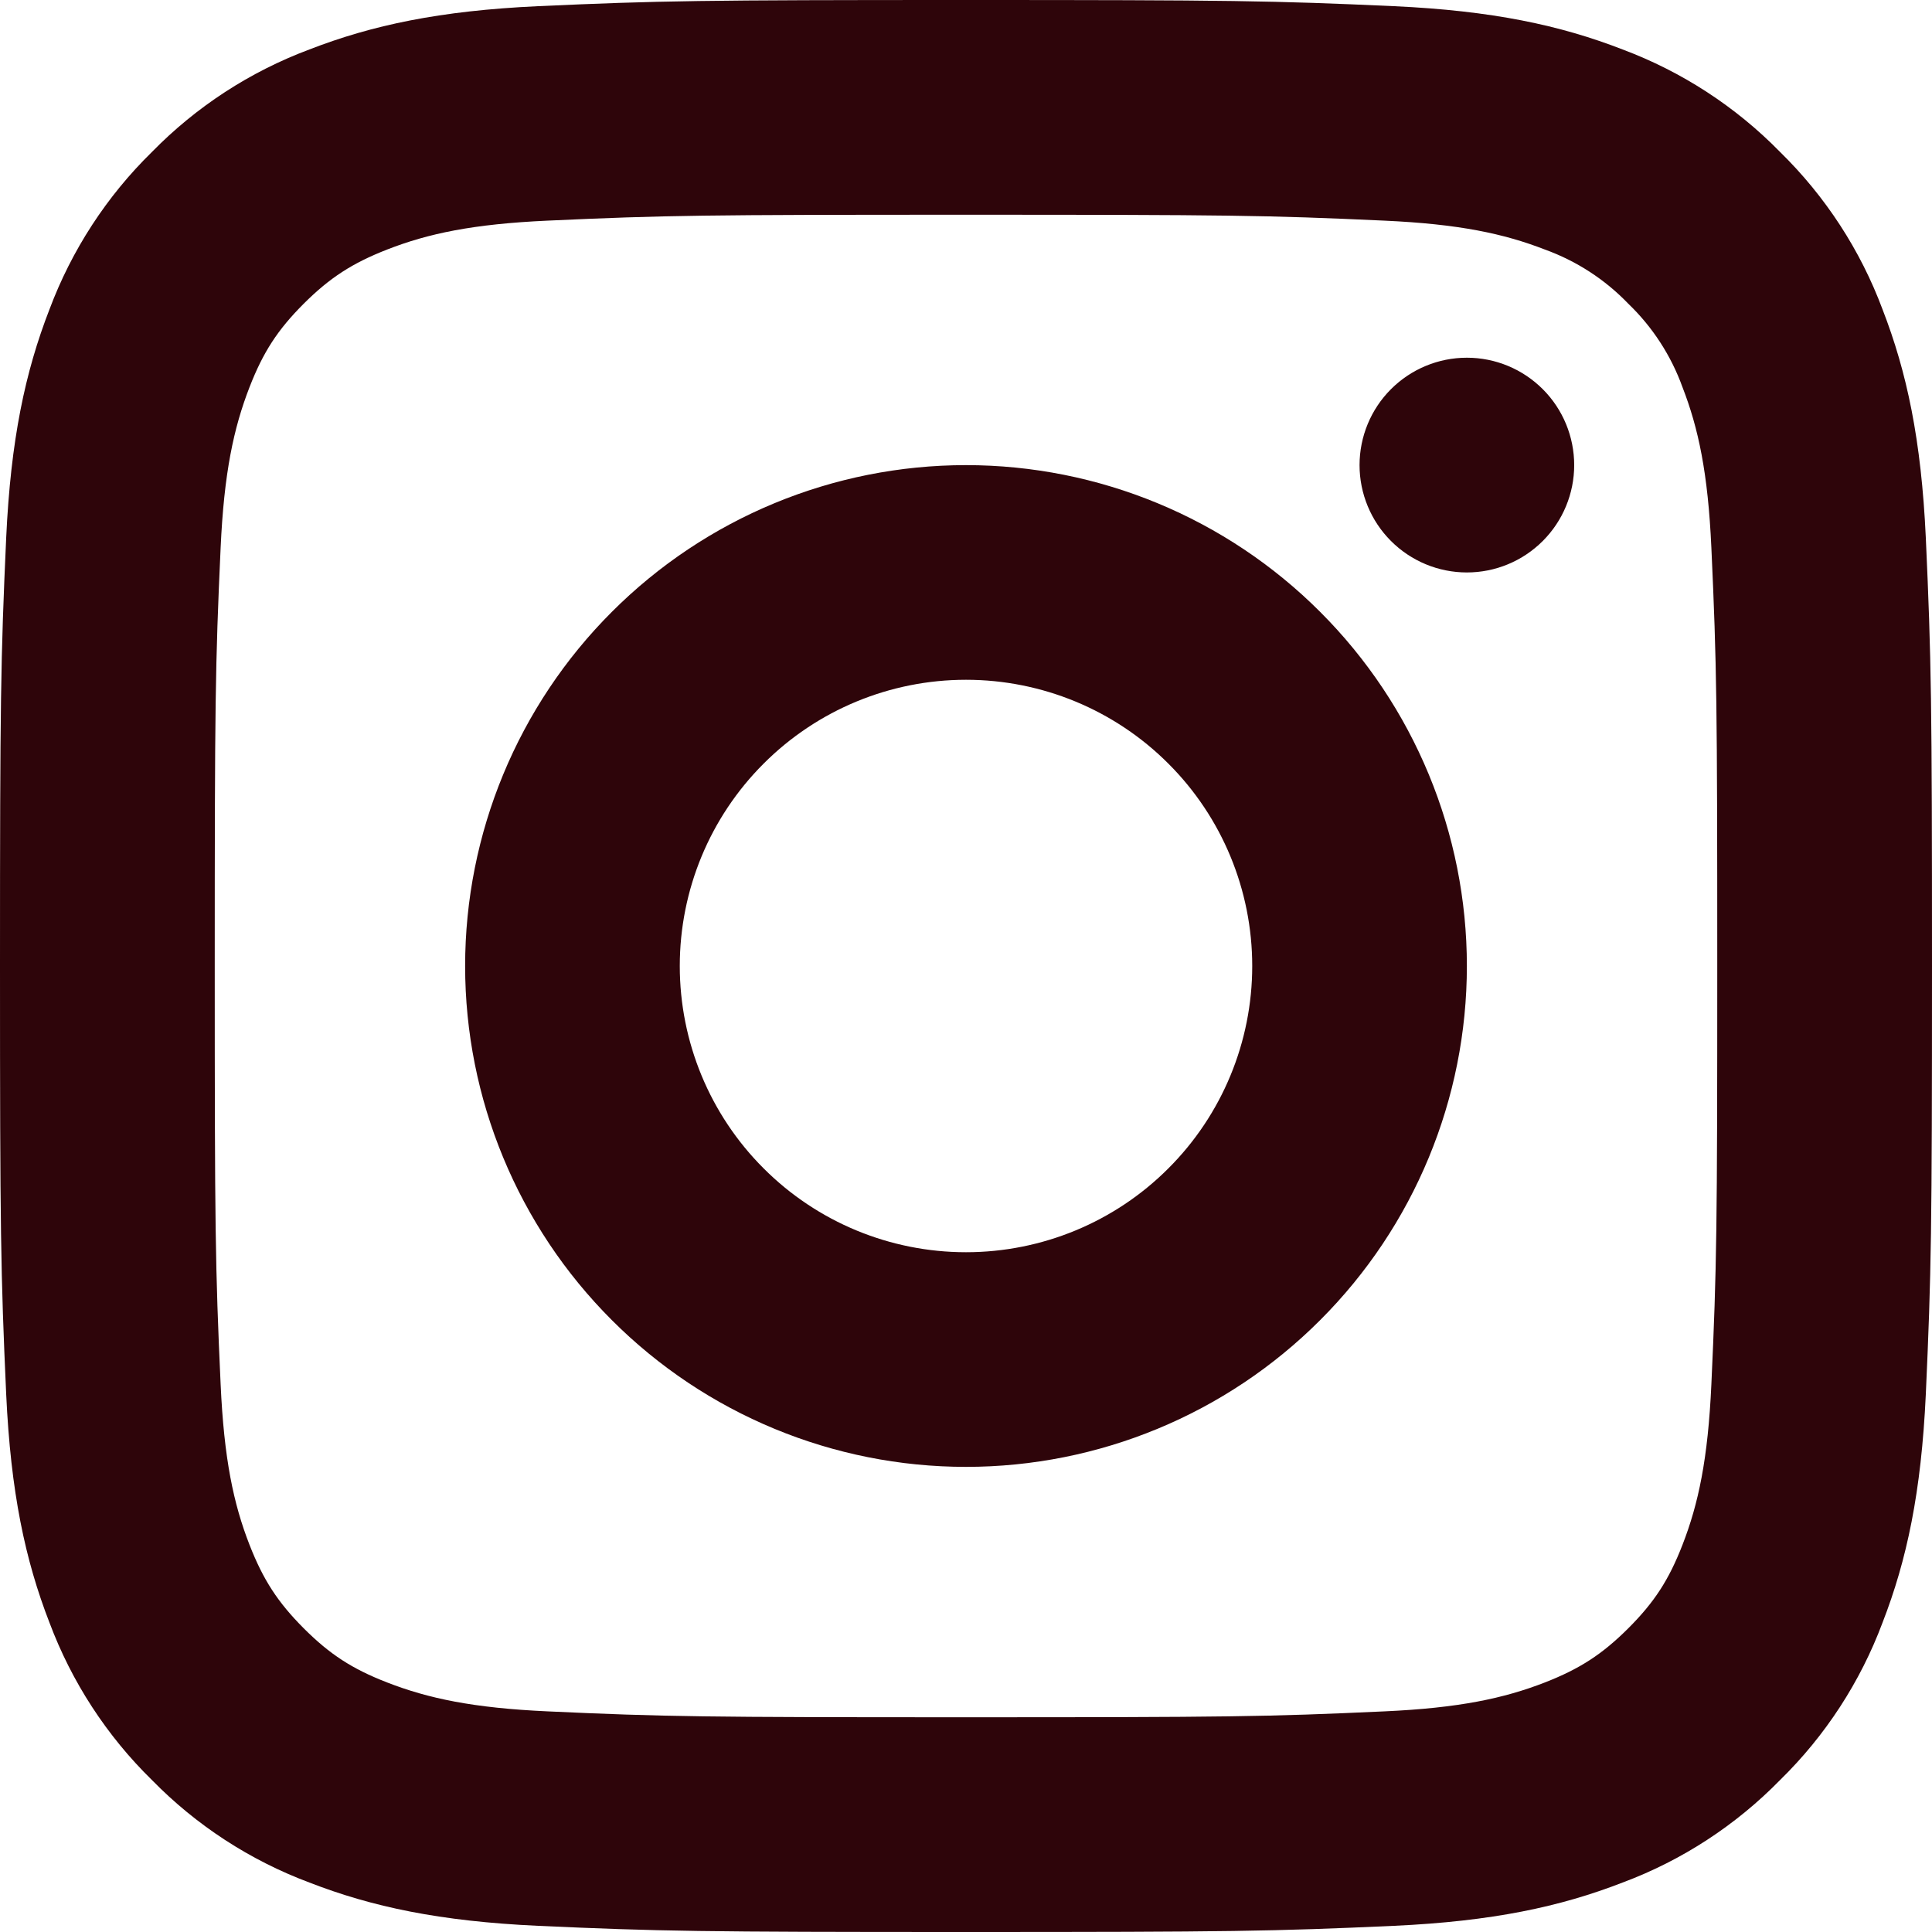 <svg width="20" height="20" viewBox="0 0 20 20" fill="none" xmlns="http://www.w3.org/2000/svg">
<path d="M14.432 0.064C15.447 0.111 16.148 0.26 16.797 0.512C17.411 0.742 17.968 1.104 18.427 1.573C18.896 2.032 19.259 2.589 19.488 3.203C19.74 3.853 19.889 4.553 19.936 5.568C19.993 6.827 20 7.27 20 10C20 12.73 19.993 13.173 19.936 14.432C19.889 15.447 19.74 16.148 19.488 16.797C19.258 17.412 18.896 17.968 18.427 18.427C17.968 18.896 17.411 19.259 16.797 19.488C16.148 19.74 15.447 19.889 14.432 19.936C13.173 19.993 12.731 20 10 20C7.269 20 6.826 19.993 5.568 19.936C4.553 19.889 3.852 19.74 3.203 19.488C2.588 19.258 2.032 18.896 1.573 18.427C1.104 17.968 0.742 17.411 0.512 16.797C0.26 16.148 0.111 15.447 0.064 14.432C0.007 13.175 0 12.732 0 10C0 7.269 0.007 6.825 0.064 5.568C0.111 4.553 0.26 3.852 0.512 3.203C0.742 2.589 1.104 2.032 1.573 1.573C2.032 1.104 2.588 0.742 3.203 0.512C3.853 0.26 4.553 0.111 5.568 0.064C6.825 0.007 7.268 0 10 0C12.731 0 13.175 0.007 14.432 0.064ZM10 2.223C7.3 2.223 6.887 2.228 5.669 2.284C4.897 2.319 4.433 2.417 4.008 2.583C3.645 2.725 3.414 2.875 3.144 3.144C2.874 3.414 2.724 3.645 2.583 4.008C2.418 4.433 2.319 4.897 2.284 5.669C2.228 6.887 2.223 7.3 2.223 10C2.223 12.7 2.228 13.113 2.284 14.331C2.319 15.103 2.417 15.567 2.583 15.992C2.725 16.355 2.875 16.586 3.144 16.856C3.414 17.126 3.645 17.276 4.008 17.417C4.433 17.582 4.897 17.681 5.669 17.716C6.888 17.772 7.301 17.777 10 17.777C12.7 17.777 13.113 17.772 14.331 17.716C15.103 17.681 15.567 17.582 15.992 17.417C16.355 17.275 16.586 17.125 16.856 16.856C17.126 16.586 17.276 16.355 17.417 15.992C17.582 15.568 17.681 15.103 17.716 14.331C17.772 13.113 17.777 12.699 17.777 10C17.777 7.301 17.772 6.888 17.716 5.669C17.681 4.897 17.582 4.433 17.417 4.008C17.299 3.681 17.107 3.385 16.856 3.144C16.615 2.893 16.319 2.701 15.992 2.583C15.567 2.418 15.102 2.319 14.33 2.284C13.113 2.228 12.699 2.223 9.999 2.223H10ZM10 15.185C8.625 15.185 7.306 14.639 6.334 13.666C5.361 12.694 4.815 11.375 4.815 10C4.815 8.625 5.361 7.306 6.334 6.334C7.306 5.361 8.625 4.815 10 4.815C11.375 4.815 12.694 5.361 13.666 6.334C14.639 7.306 15.185 8.625 15.185 10C15.185 11.375 14.639 12.694 13.666 13.666C12.694 14.639 11.375 15.185 10 15.185ZM10 12.963C10.786 12.963 11.54 12.651 12.095 12.095C12.651 11.54 12.963 10.786 12.963 10C12.963 9.214 12.651 8.46 12.095 7.905C11.54 7.349 10.786 7.037 10 7.037C9.214 7.037 8.46 7.349 7.905 7.905C7.349 8.46 7.037 9.214 7.037 10C7.037 10.786 7.349 11.54 7.905 12.095C8.46 12.651 9.214 12.963 10 12.963ZM15.185 5.926C14.89 5.926 14.608 5.809 14.399 5.6C14.191 5.392 14.074 5.109 14.074 4.815C14.074 4.52 14.191 4.237 14.399 4.029C14.608 3.82 14.89 3.703 15.185 3.703C15.48 3.703 15.762 3.82 15.971 4.029C16.179 4.237 16.296 4.52 16.296 4.815C16.296 5.109 16.179 5.392 15.971 5.6C15.762 5.809 15.48 5.926 15.185 5.926Z" fill="#2E050A"/>
</svg>
